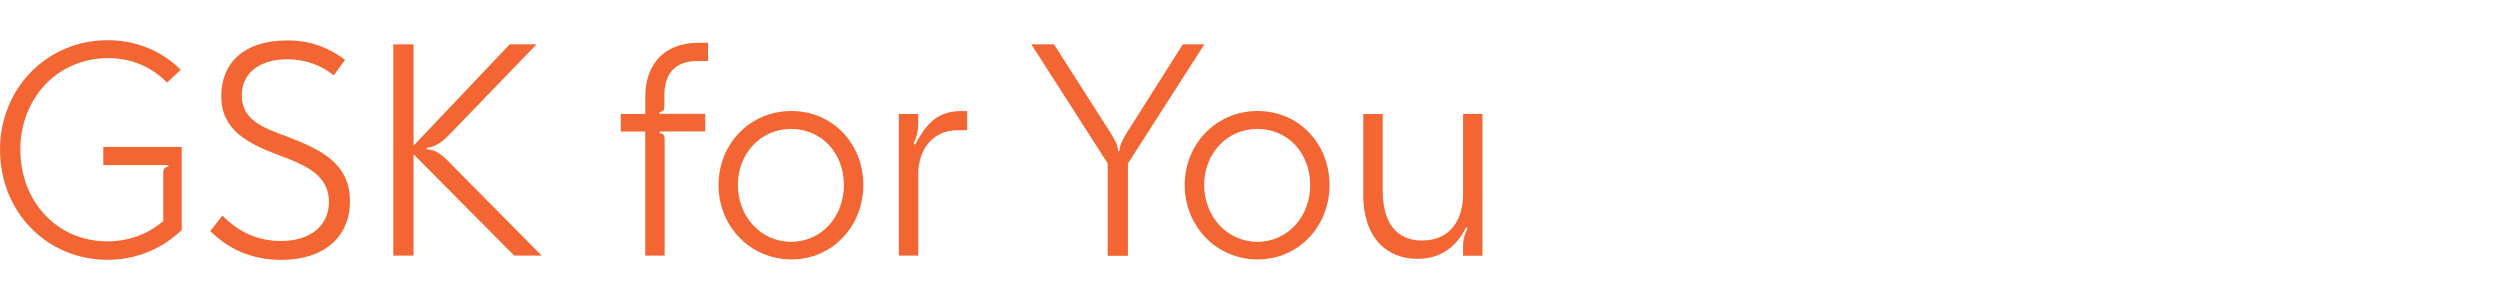 <?xml version="1.0" encoding="UTF-8"?><svg id="Layer_1" xmlns="http://www.w3.org/2000/svg" width="333.33" height="40" viewBox="0 0 333.33 40"><defs><style>.cls-1{fill:#f36633;stroke-width:0px;}</style></defs><path class="cls-1" d="M0,19.92C0,11.96,6.09,5.36,14.37,5.36c3.75,0,7.2,1.4,9.72,3.95l-1.82,1.71c-1.88-1.96-4.58-3.27-7.84-3.27-6.89,0-11.72,5.49-11.72,12.17,0,7.05,5.01,12.26,11.58,12.26,3.1,0,5.61-1.11,7.48-2.7v-6.32c0-.63.11-.8.56-.92.2-.08.17-.23,0-.23h-8.56v-2.42h10.46v11.07c-2.47,2.39-5.89,3.98-9.95,3.98C6.34,34.62,0,28.36,0,19.92h0Z"/><path class="cls-1" d="M28.03,30.81l1.63-2.07c2.03,2.07,4.54,3.39,7.8,3.39,4.1,0,6.4-2.19,6.4-5.21,0-3.58-3.1-4.89-6.6-6.2-4.21-1.56-7.76-3.39-7.76-7.88s3.06-7.45,8.83-7.45c3.18,0,5.61,1.03,7.68,2.59l-1.51,2.07c-1.51-1.28-3.75-2.15-6.17-2.15-3.39,0-6.09,1.59-6.09,4.81s2.62,4.26,6.14,5.54c4.46,1.71,8.28,3.58,8.28,8.56s-3.7,7.84-9.12,7.84c-4.18-.02-7.12-1.52-9.5-3.83h0Z"/><path class="cls-1" d="M52.44,5.91h2.7v13.51l12.82-13.51h3.58l-11.38,11.78c-1.31,1.4-2.22,1.91-3.15,1.99-.2,0-.2.23,0,.23.92.03,1.91.63,3.15,1.99l12.06,12.18h-3.66l-13.42-13.51v13.51h-2.7V5.91h0Z"/><path class="cls-1" d="M86.04,17.54h-3.27v-2.34h3.27v-2.36c0-4.14,2.42-7.13,7.05-7.13h1.31v2.42h-1.36c-3.18,0-4.46,1.82-4.46,4.66v1.19c0,.63-.03.8-.56.96-.2.03-.11.23,0,.23h6.01v2.36h-5.97c-.17,0-.2.17,0,.23.48.11.56.32.56.96v15.36h-2.59v-16.55h.02,0Z"/><path class="cls-1" d="M95.8,24.67c0-5.46,4.18-9.87,9.72-9.87s9.59,4.41,9.59,9.87-4.1,9.92-9.59,9.92-9.72-4.43-9.72-9.92ZM105.47,32.24c4.1,0,7.05-3.39,7.05-7.57s-2.91-7.48-7.05-7.48-7.09,3.39-7.09,7.48,2.97,7.57,7.09,7.57Z"/><path class="cls-1" d="M119.83,15.2h2.59v1.43c0,.77-.17,1.56-.56,2.42-.08.2.17.29.23.11,1.43-2.7,2.95-4.35,6.06-4.35h.8v2.55h-1.23c-3.58,0-5.29,2.82-5.29,5.89v10.83h-2.59V15.2h0Z"/><path class="cls-1" d="M147.7,21.8l-10.19-15.89h3.02l7.45,11.66c.6.96,1.08,1.82,1.08,2.42,0,.2.23.2.23,0,0-.6.43-1.48,1.03-2.42l7.39-11.66h2.87l-10.19,15.89v12.31h-2.7v-12.31h0Z"/><path class="cls-1" d="M157.96,24.67c0-5.46,4.18-9.87,9.72-9.87s9.59,4.41,9.59,9.87-4.1,9.92-9.59,9.92-9.72-4.43-9.72-9.92ZM167.64,32.24c4.1,0,7.05-3.39,7.05-7.57s-2.91-7.48-7.05-7.48-7.09,3.39-7.09,7.48,2.99,7.57,7.09,7.57Z"/><path class="cls-1" d="M181.77,25.9v-10.7h2.59v10.27c0,4.1,1.76,6.6,5.25,6.6,3.7,0,5.46-2.7,5.46-6.14v-10.74h2.59v18.91h-2.59v-1.28c0-.88.17-1.43.56-2.3.08-.2-.11-.29-.2-.11-1.19,2.36-3.22,4.1-6.4,4.1-4.2,0-7.27-2.84-7.27-8.61h0Z"/></svg>